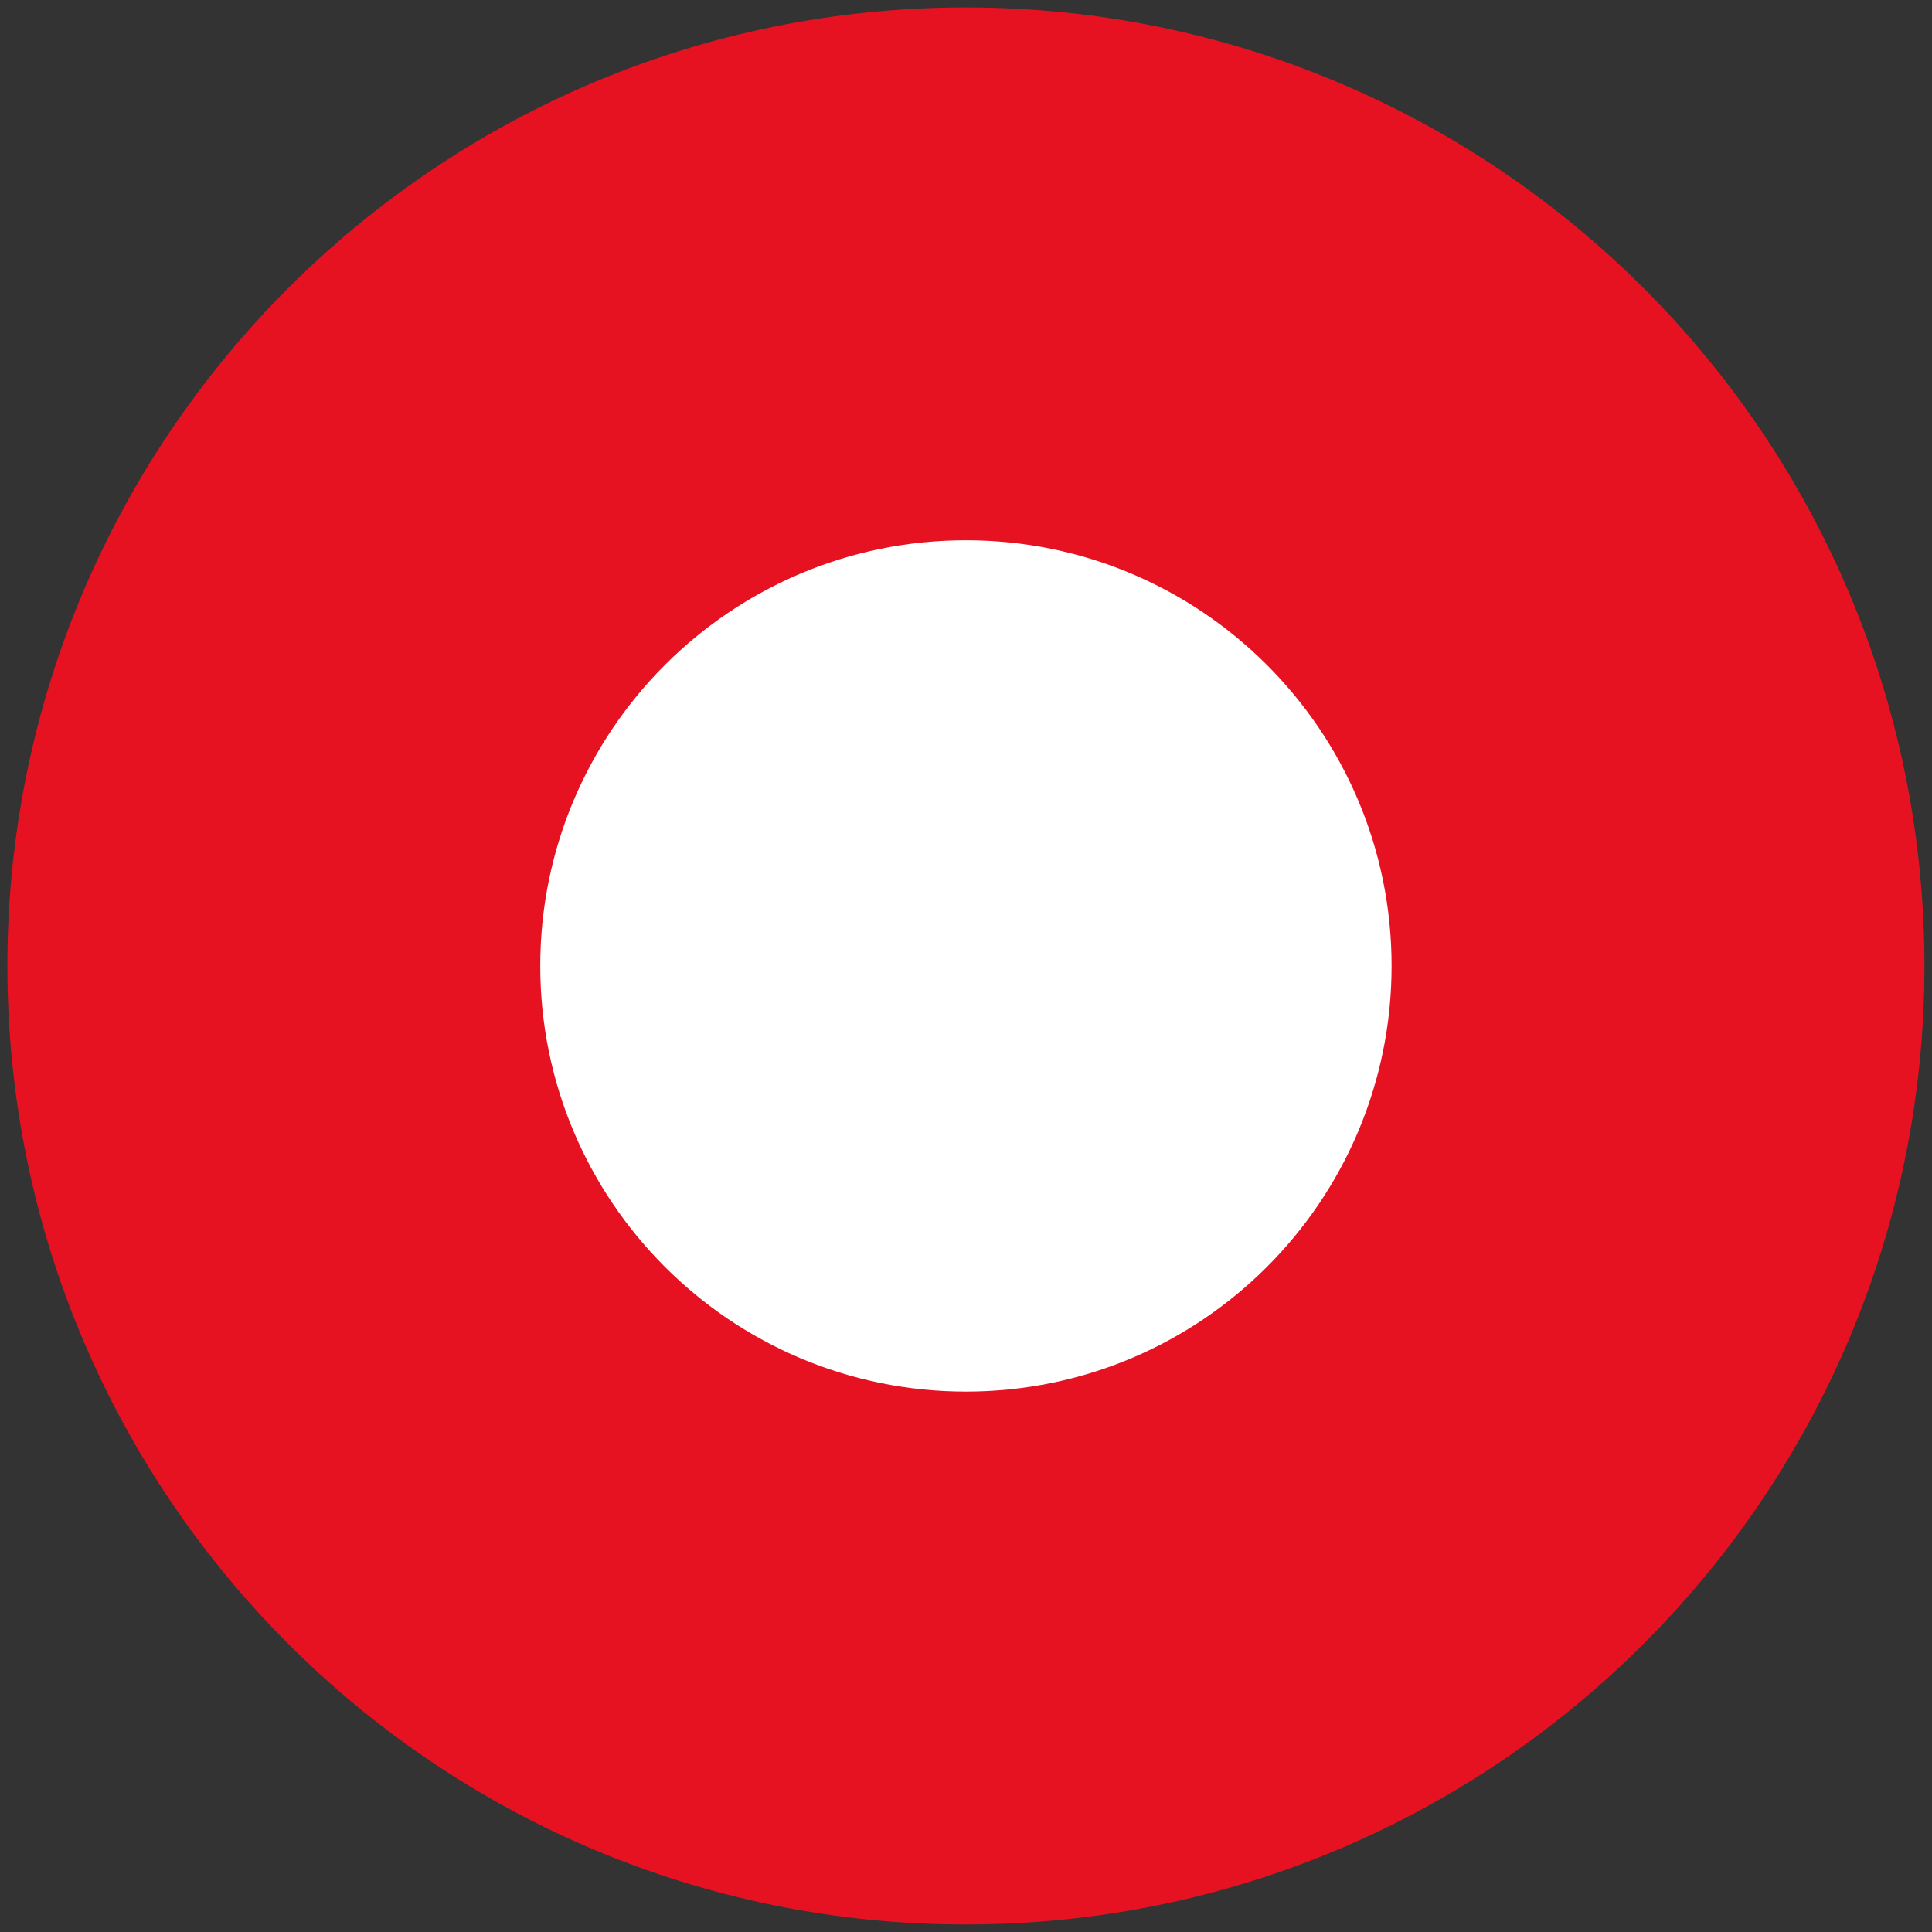 <svg width="52" height="52" fill="none" xmlns="http://www.w3.org/2000/svg"><rect width="100%" height="100%" fill="#333333" stroke="none"/><path d="M25.998 51.797c14.248 0 25.798-11.55 25.798-25.798C51.796 11.75 40.246.2 25.998.2 11.75.2.199 11.75.199 26c0 14.248 11.55 25.798 25.799 25.798z" fill="#E71221"/><path d="M25.998 37.455c6.328 0 11.457-5.13 11.457-11.457 0-6.328-5.13-11.457-11.457-11.457-6.328 0-11.457 5.13-11.457 11.457 0 6.328 5.13 11.457 11.457 11.457z" fill="#fff"/></svg>